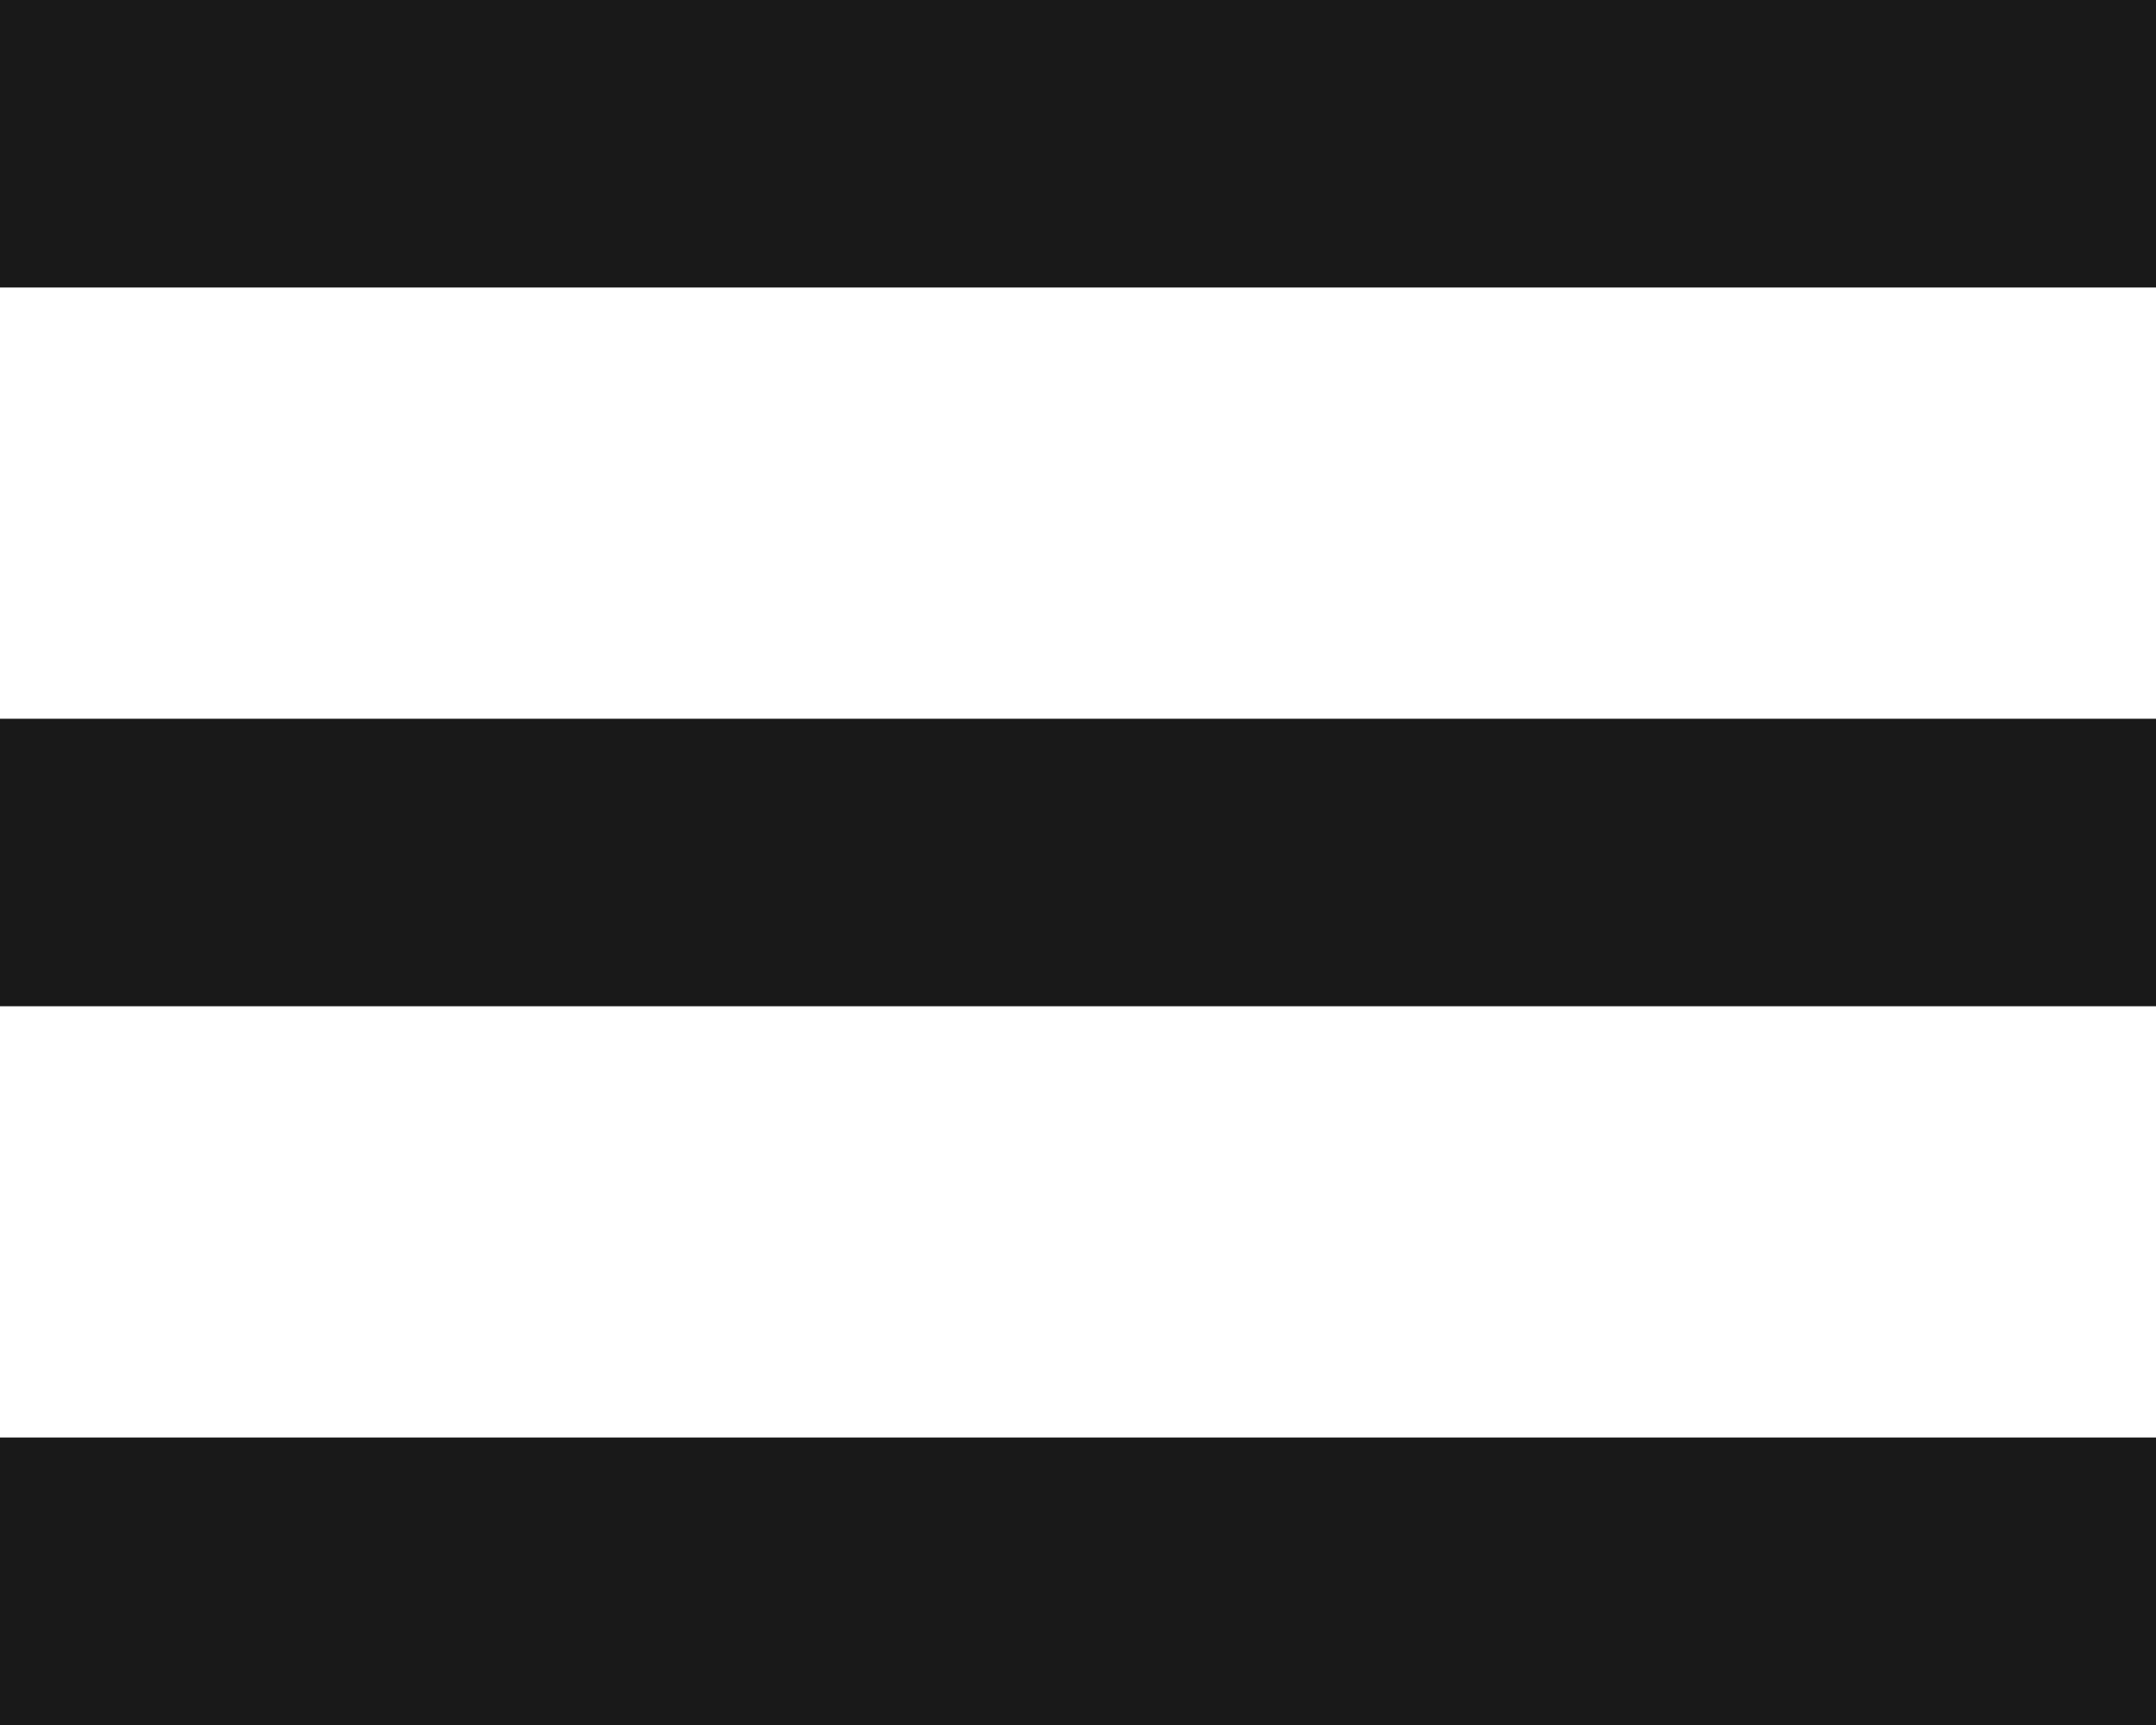<?xml version="1.0" encoding="UTF-8"?> <svg xmlns="http://www.w3.org/2000/svg" width="15" height="12" viewBox="0 0 15 12" fill="none"><rect width="15" height="2" fill="#191919"></rect><rect y="5" width="15" height="2" fill="#191919"></rect><rect y="10" width="15" height="2" fill="#191919"></rect></svg> 
